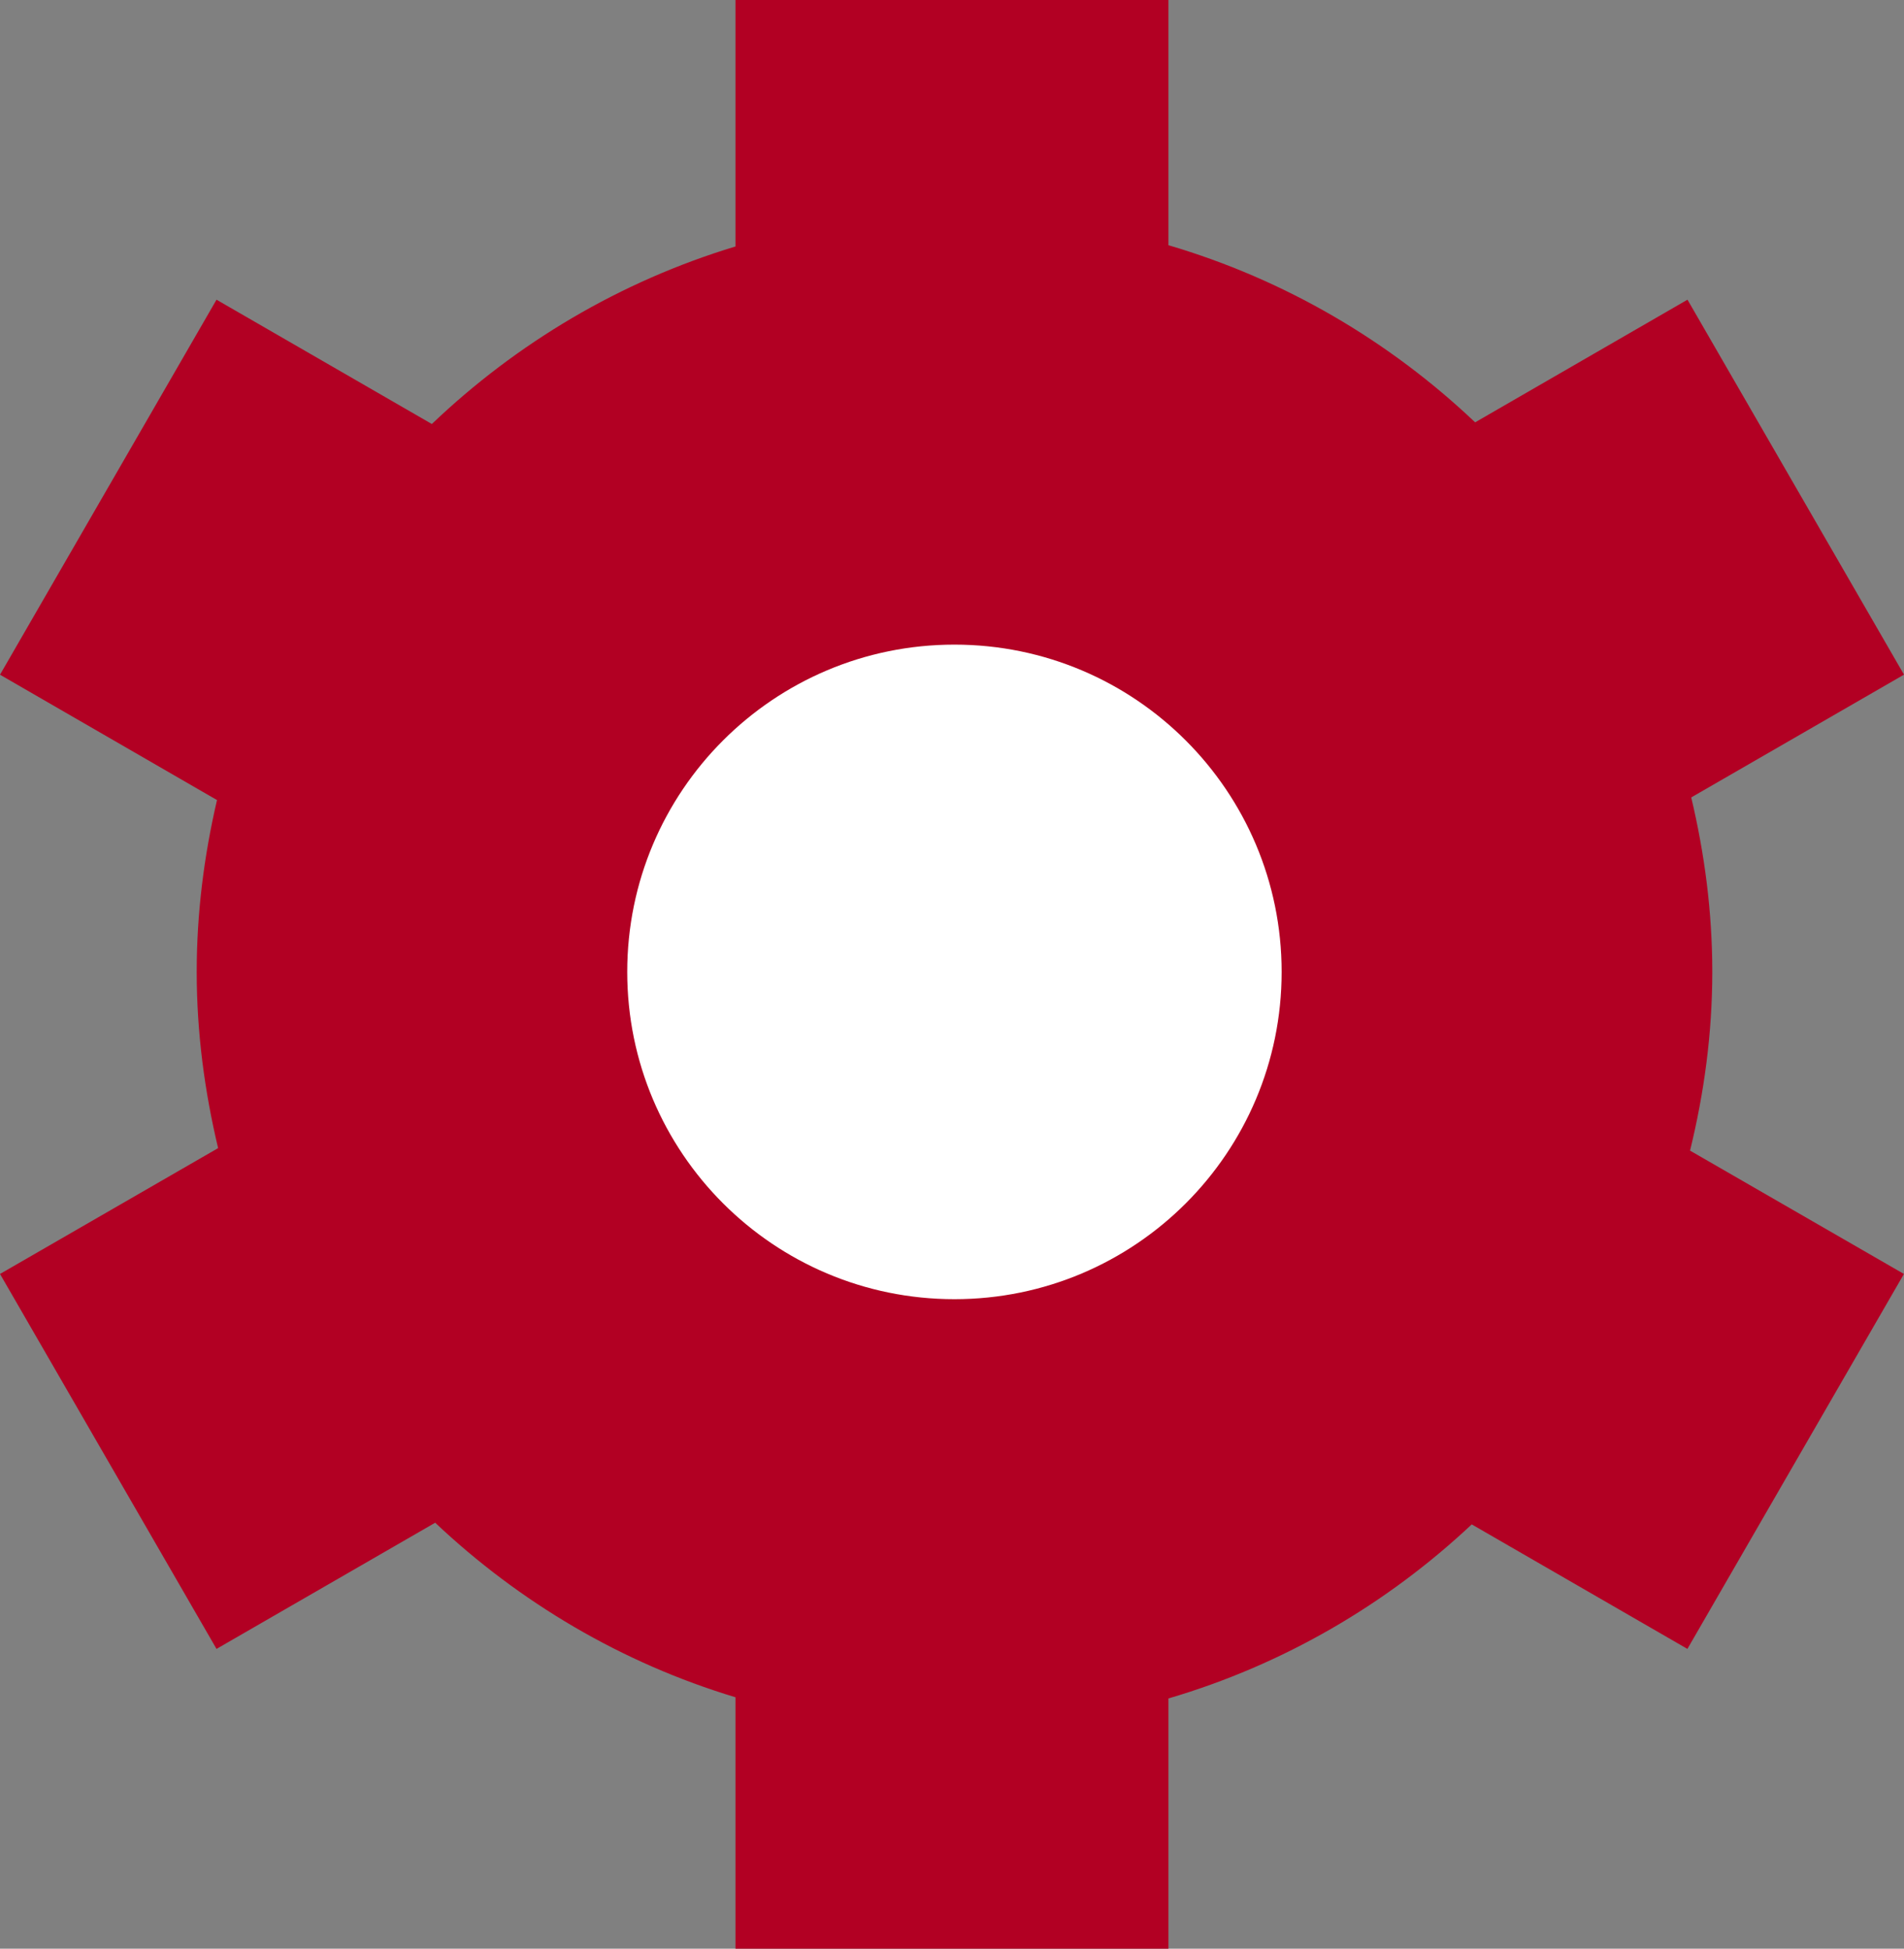 <?xml version="1.0" encoding="utf-8"?>
<!-- Generator: Adobe Illustrator 16.0.0, SVG Export Plug-In . SVG Version: 6.00 Build 0)  -->
<!DOCTYPE svg PUBLIC "-//W3C//DTD SVG 1.1//EN" "http://www.w3.org/Graphics/SVG/1.1/DTD/svg11.dtd">
<svg version="1.1" id="Layer_1" xmlns="http://www.w3.org/2000/svg" xmlns:xlink="http://www.w3.org/1999/xlink" x="0px" y="0px"
	 width="27.402px" height="28.044px" viewBox="0 0 27.402 28.044" enable-background="new 0 0 27.402 28.044" xml:space="preserve">
<rect x="0" y="0" width="27.402" height="28.044" fill="#808080" stroke="none"/>
<path fill="#B20023" d="M24.643,13.986c0-0.864-0.111-1.701-0.303-2.51l3.062-1.767l-3.116-5.396L21.23,6.078
	c-1.234-1.17-2.738-2.056-4.414-2.549V0h-6.231v3.547c-1.66,0.502-3.148,1.389-4.37,2.555L3.116,4.313L0,9.71l3.123,1.804
	c-0.185,0.795-0.292,1.621-0.292,2.473c0,0.875,0.114,1.722,0.308,2.536L0,18.334l3.116,5.396l3.147-1.816
	c1.213,1.145,2.683,2.018,4.322,2.512v3.618h6.231v-3.601c1.654-0.486,3.14-1.355,4.365-2.505l3.104,1.792l3.116-5.396l-3.078-1.775
	C24.525,15.732,24.643,14.875,24.643,13.986"/>
<path fill="#FFFFFF" d="M18.445,13.987c0,2.601-2.108,4.71-4.709,4.71c-2.602,0-4.709-2.109-4.709-4.71
	c0-2.603,2.108-4.71,4.709-4.71C16.337,9.277,18.445,11.387,18.445,13.987"/>
</svg>
